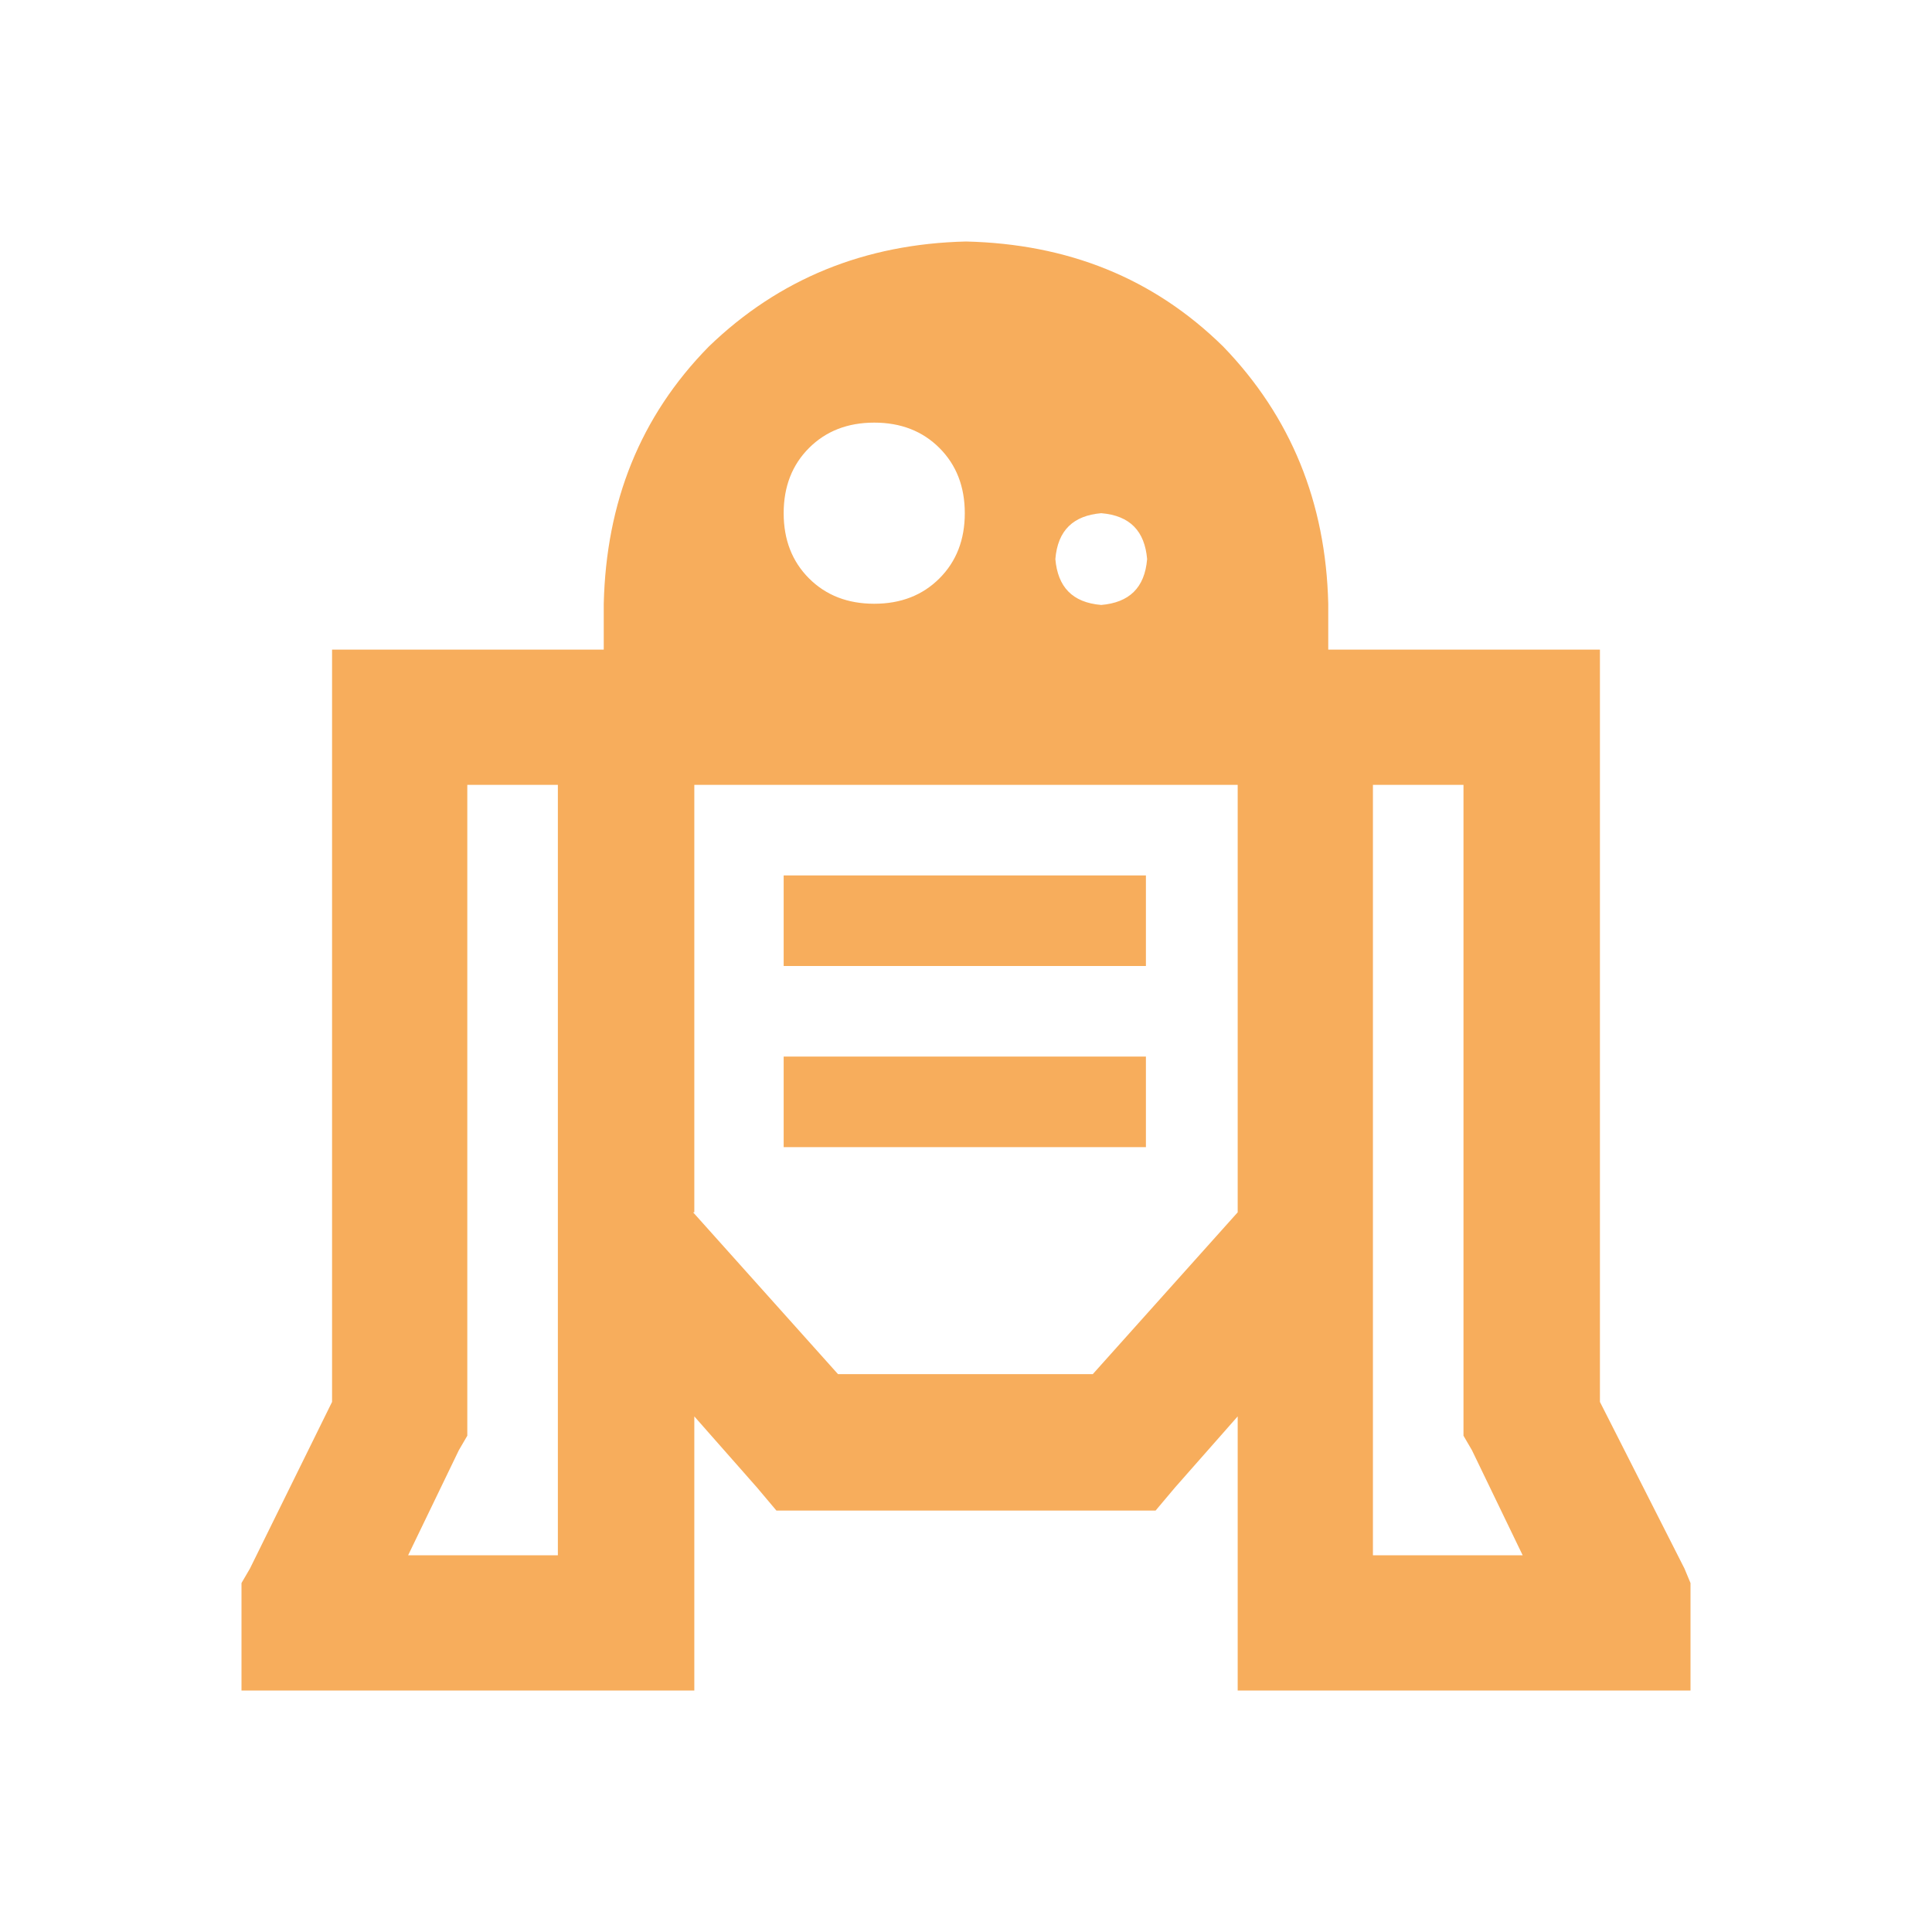 <?xml version="1.0" encoding="UTF-8"?> <svg xmlns="http://www.w3.org/2000/svg" id="Calque_1" data-name="Calque 1" viewBox="0 0 32 32"><defs><style> .cls-1 { fill: #F7AD5C; stroke-width: 0px; } </style></defs><path class="cls-1" d="M16,4c1.68.04,3.1.6,4.26,1.74,1.12,1.16,1.7,2.58,1.74,4.26v.76h4.5v12.46l1.4,2.76.1.24v1.78h-7.5v-4.54l-1.04,1.18-.32.38h-6.28l-.32-.38-1.04-1.18v4.54H4v-1.78l.14-.24,1.36-2.76v-12.46h4.5v-.76c.04-1.68.6-3.1,1.74-4.26,1.16-1.12,2.58-1.7,4.26-1.74ZM9.24,13h-1.5v10.78l-.14.24-.84,1.74h2.48v-12.76ZM11.48,20.08l2.4,2.68h4.22l2.4-2.68v-7.08h-9v7.08h-.02ZM12.98,8.5c0,.44.14.8.42,1.08.28.28.64.42,1.08.42s.8-.14,1.08-.42c.28-.28.42-.64.42-1.08s-.14-.8-.42-1.08c-.28-.28-.64-.42-1.08-.42s-.8.14-1.08.42c-.28.28-.42.64-.42,1.08ZM13.74,14.5h5.24v1.5h-6v-1.5h.76ZM13.74,17.5h5.24v1.5h-6v-1.5h.76ZM18.24,8.5c-.46.04-.72.28-.76.76.04.46.28.72.76.76.46-.04.72-.28.76-.76-.04-.46-.28-.72-.76-.76ZM22.74,13v12.76h2.48l-.84-1.74-.14-.24v-10.78h-1.5Z"></path></svg> 